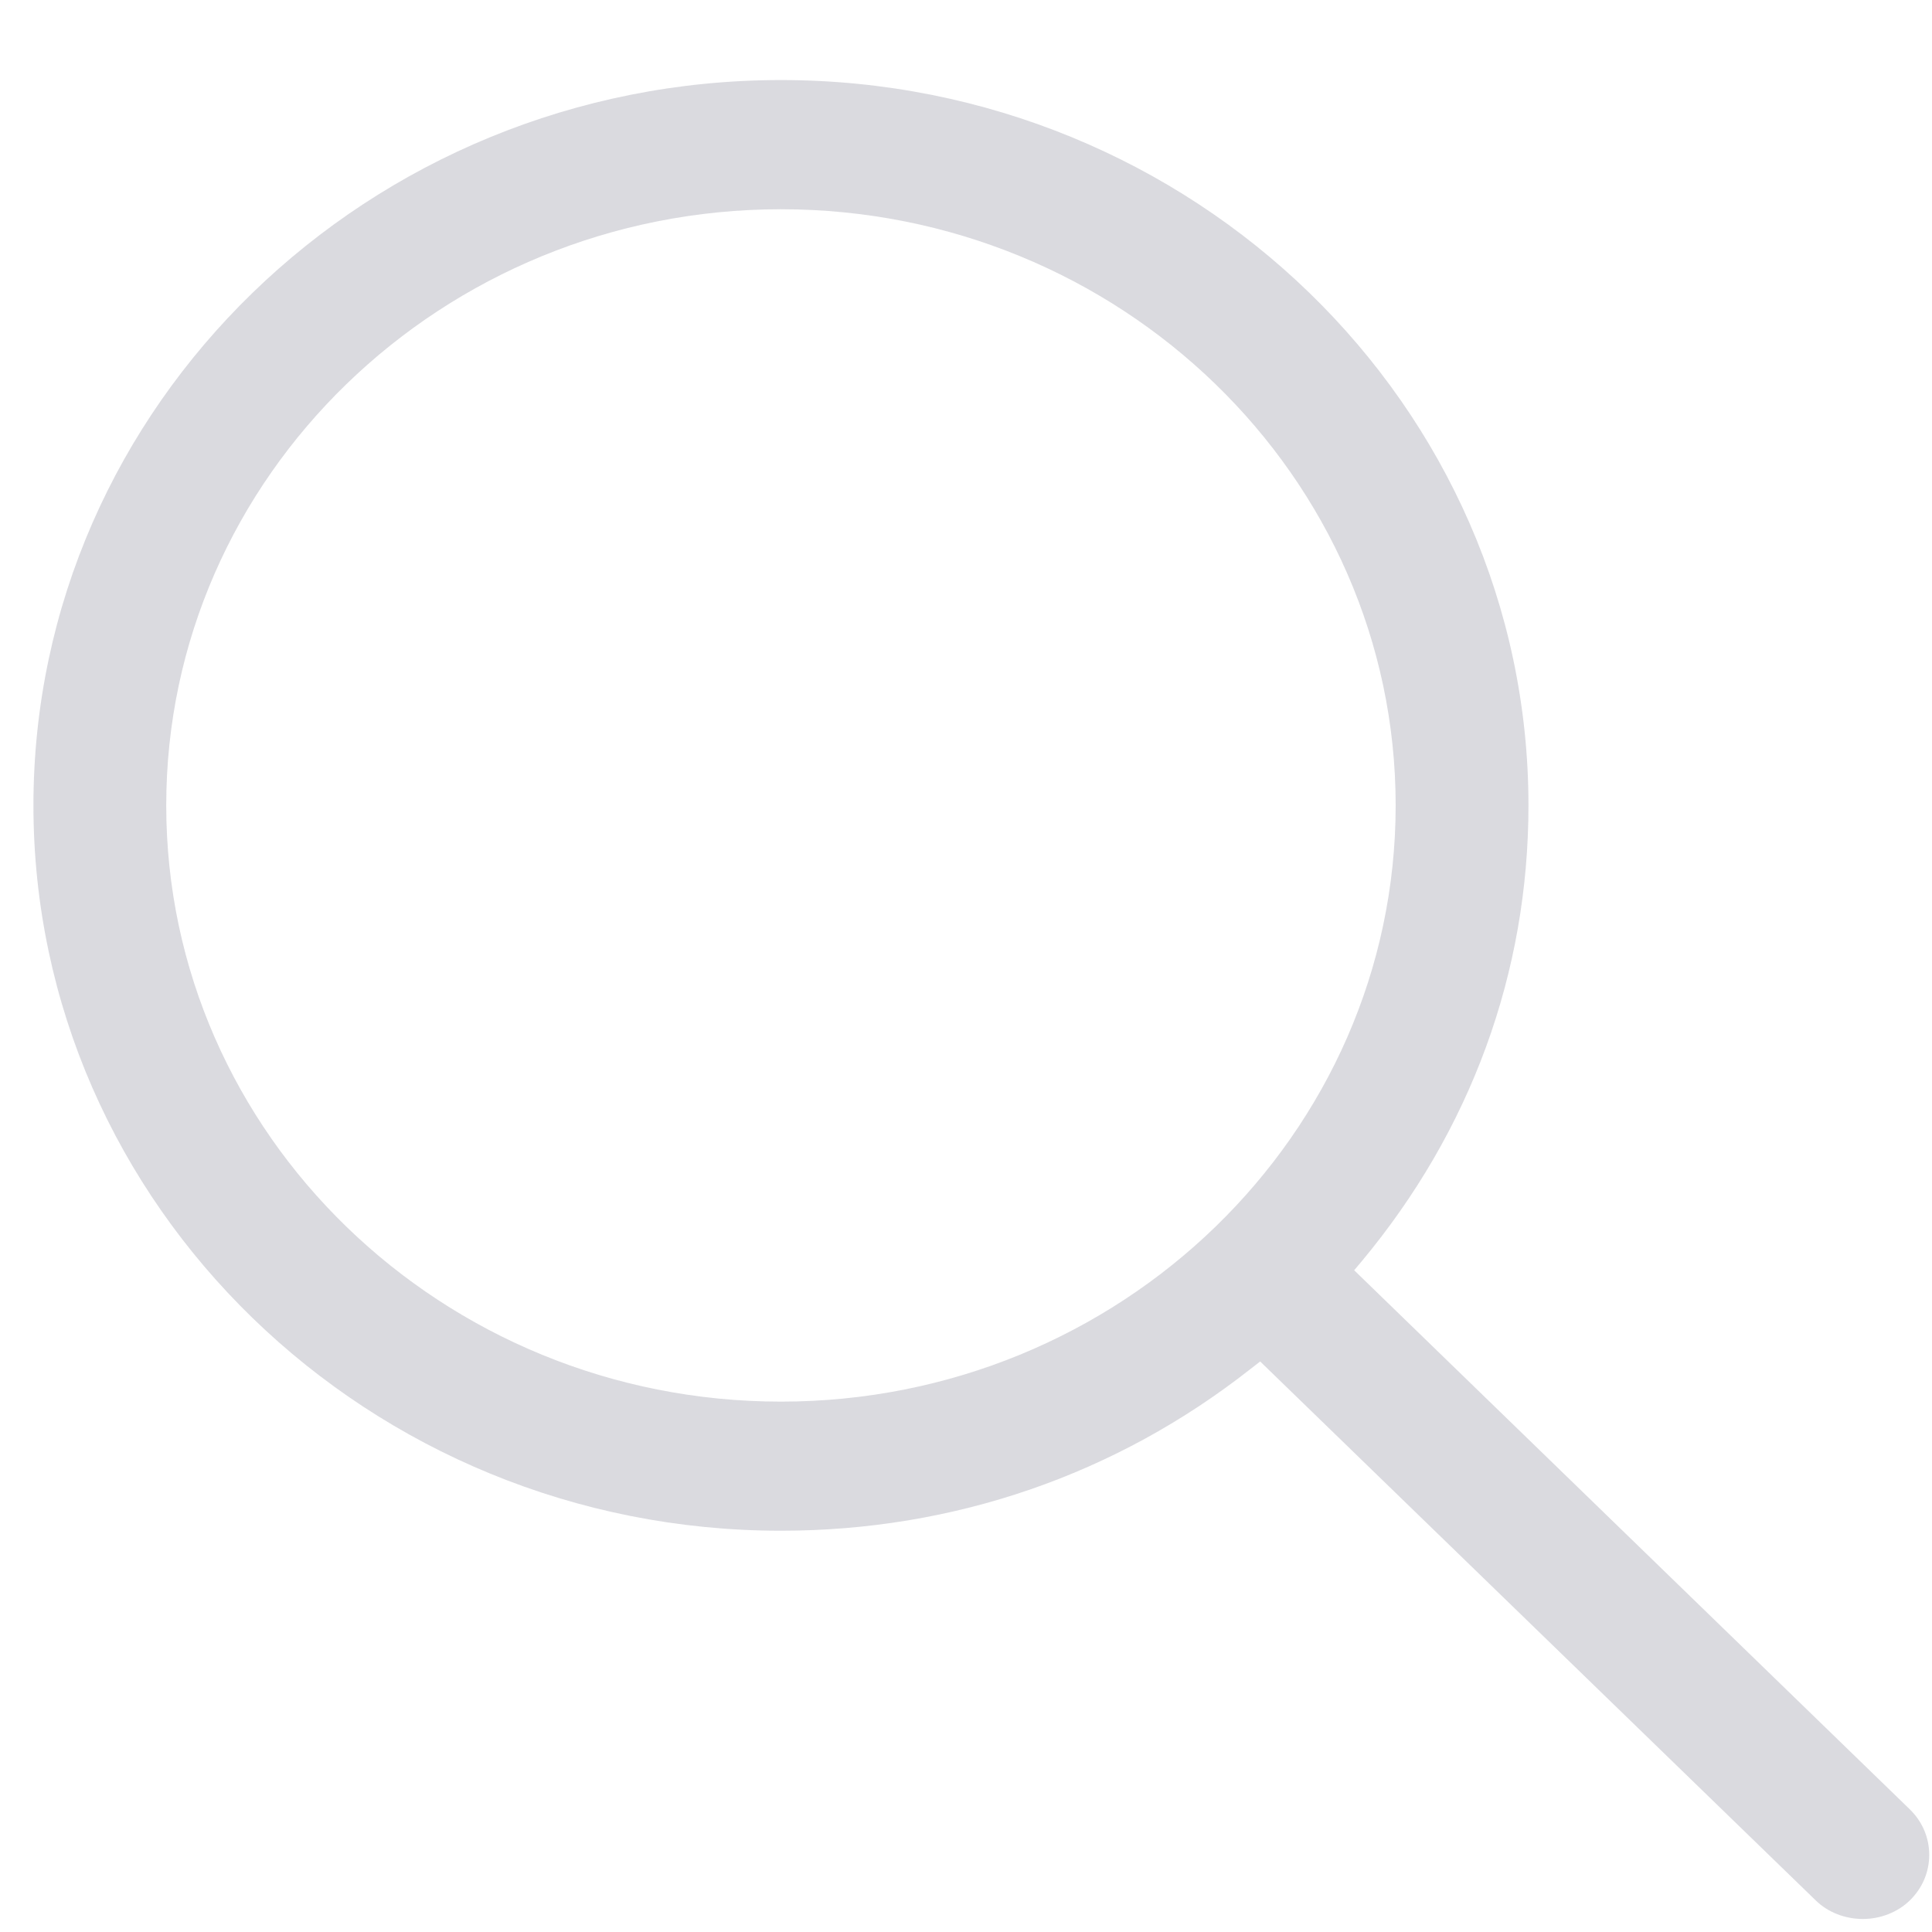 <svg  xmlns="http://www.w3.org/2000/svg" xmlns:xlink="http://www.w3.org/1999/xlink" width="23px" height="23px">
	<path fill-rule="evenodd"  opacity="0.98" fill="rgb(217, 217, 222)" d="M22.734,21.538 L16.121,15.122 L16.212,15.014 C17.510,13.456 18.196,11.580 18.196,9.588 C18.196,4.827 14.204,0.953 9.297,0.953 C4.390,0.953 0.398,4.827 0.398,9.588 C0.398,14.350 4.390,18.223 9.297,18.223 C11.351,18.223 13.284,17.558 14.886,16.298 L15.002,16.208 L21.618,22.626 C21.761,22.765 21.964,22.845 22.176,22.845 C22.387,22.845 22.590,22.765 22.734,22.626 C22.884,22.481 22.967,22.288 22.967,22.082 C22.967,21.876 22.884,21.683 22.734,21.538 ZM16.615,9.588 C16.615,13.502 13.332,16.686 9.297,16.686 C5.262,16.686 1.979,13.502 1.979,9.588 C1.979,5.675 5.262,2.491 9.297,2.491 C13.332,2.491 16.615,5.675 16.615,9.588 Z"/>
</svg>